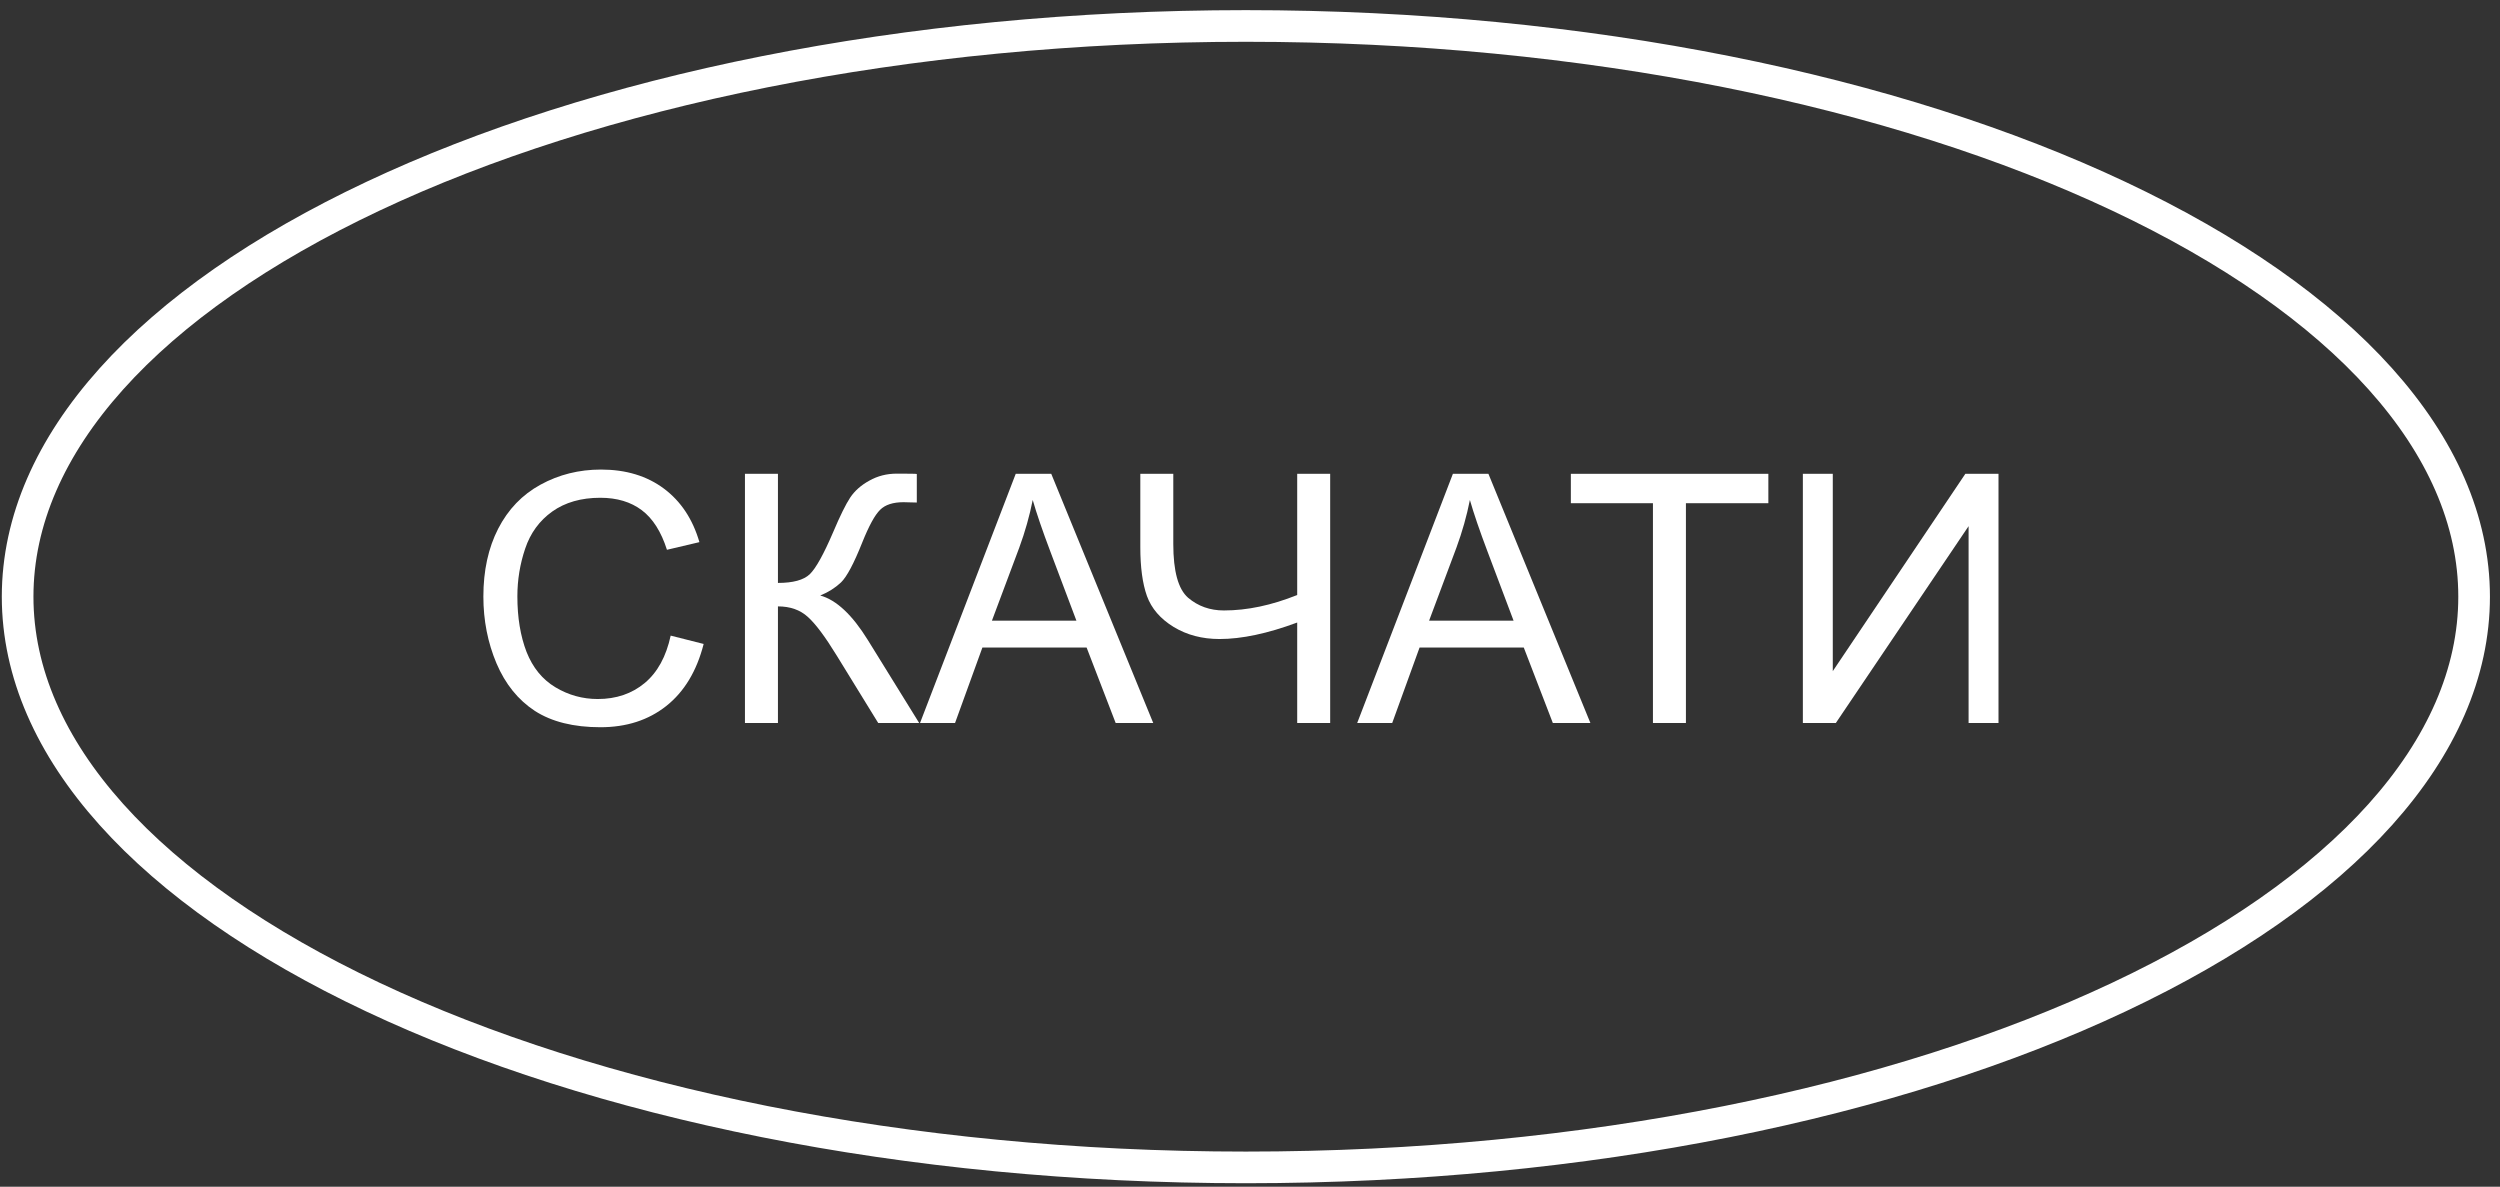 <?xml version="1.0" encoding="UTF-8"?> <svg xmlns="http://www.w3.org/2000/svg" width="158" height="75" viewBox="0 0 158 75" fill="none"><rect x="0" y="0" width="158" height="75" fill="#333333" stroke="none"/> <path d="M156.364 37.71C156.364 47.333 148.054 56.349 133.909 63.018C119.841 69.65 100.337 73.78 78.739 73.78C57.141 73.78 37.636 69.65 23.569 63.018C9.424 56.349 1.114 47.333 1.114 37.71C1.114 28.088 9.424 19.072 23.569 12.403C37.636 5.77 57.141 1.641 78.739 1.641C100.337 1.641 119.841 5.77 133.909 12.403C148.054 19.072 156.364 28.088 156.364 37.71Z" stroke="white" stroke-width="2"></path> <path d="M42.387 40.171L44.471 40.698C44.034 42.409 43.247 43.716 42.108 44.619C40.976 45.514 39.591 45.961 37.951 45.961C36.253 45.961 34.871 45.618 33.804 44.93C32.744 44.236 31.935 43.233 31.377 41.922C30.825 40.612 30.549 39.205 30.549 37.701C30.549 36.061 30.861 34.632 31.484 33.415C32.114 32.19 33.006 31.262 34.159 30.632C35.319 29.995 36.594 29.676 37.983 29.676C39.558 29.676 40.883 30.077 41.958 30.879C43.032 31.681 43.78 32.809 44.203 34.263L42.151 34.747C41.786 33.601 41.256 32.766 40.561 32.244C39.866 31.721 38.993 31.459 37.94 31.459C36.73 31.459 35.716 31.75 34.9 32.33C34.091 32.91 33.521 33.69 33.192 34.671C32.862 35.645 32.698 36.651 32.698 37.69C32.698 39.029 32.891 40.2 33.278 41.203C33.672 42.198 34.28 42.943 35.104 43.437C35.928 43.931 36.819 44.178 37.779 44.178C38.946 44.178 39.934 43.842 40.744 43.169C41.553 42.495 42.101 41.496 42.387 40.171Z" fill="white"></path> <path d="M47.081 29.945H49.166V36.841C50.118 36.841 50.788 36.659 51.174 36.294C51.561 35.921 52.055 35.033 52.657 33.629C53.094 32.598 53.452 31.871 53.731 31.449C54.017 31.019 54.422 30.661 54.945 30.375C55.468 30.081 56.044 29.934 56.674 29.934C57.476 29.934 57.899 29.941 57.942 29.956V31.76C57.87 31.76 57.731 31.757 57.523 31.75C57.294 31.742 57.154 31.739 57.104 31.739C56.438 31.739 55.944 31.9 55.622 32.222C55.292 32.544 54.916 33.232 54.494 34.285C53.964 35.617 53.516 36.458 53.151 36.809C52.786 37.153 52.349 37.428 51.84 37.636C52.857 37.916 53.86 38.854 54.848 40.451L58.092 45.693H55.503L52.872 41.417C52.148 40.236 51.543 39.427 51.056 38.99C50.569 38.546 49.939 38.324 49.166 38.324V45.693H47.081V29.945Z" fill="white"></path> <path d="M58.146 45.693L64.194 29.945H66.439L72.884 45.693H70.51L68.673 40.923H62.088L60.359 45.693H58.146ZM62.69 39.226H68.029L66.385 34.865C65.884 33.54 65.512 32.451 65.268 31.599C65.067 32.609 64.785 33.611 64.419 34.607L62.69 39.226Z" fill="white"></path> <path d="M84.067 45.693H81.983V39.344C80.114 40.039 78.477 40.386 77.074 40.386C75.978 40.386 75.011 40.132 74.173 39.623C73.335 39.108 72.773 38.456 72.487 37.669C72.207 36.881 72.068 35.849 72.068 34.575V29.945H74.152V34.381C74.152 36.1 74.463 37.232 75.086 37.776C75.717 38.313 76.472 38.581 77.353 38.581C78.821 38.581 80.364 38.256 81.983 37.604V29.945H84.067V45.693Z" fill="white"></path> <path d="M85.775 45.693L91.823 29.945H94.068L100.513 45.693H98.139L96.302 40.923H89.717L87.988 45.693H85.775ZM90.319 39.226H95.658L94.014 34.865C93.513 33.54 93.141 32.451 92.897 31.599C92.697 32.609 92.414 33.611 92.048 34.607L90.319 39.226Z" fill="white"></path> <path d="M104.466 45.693V31.803H99.278V29.945H111.76V31.803H106.55V45.693H104.466Z" fill="white"></path> <path d="M113.941 29.945H115.832V42.416L124.21 29.945H126.305V45.693H124.415V33.253L116.025 45.693H113.941V29.945Z" fill="white"></path> </svg> 
